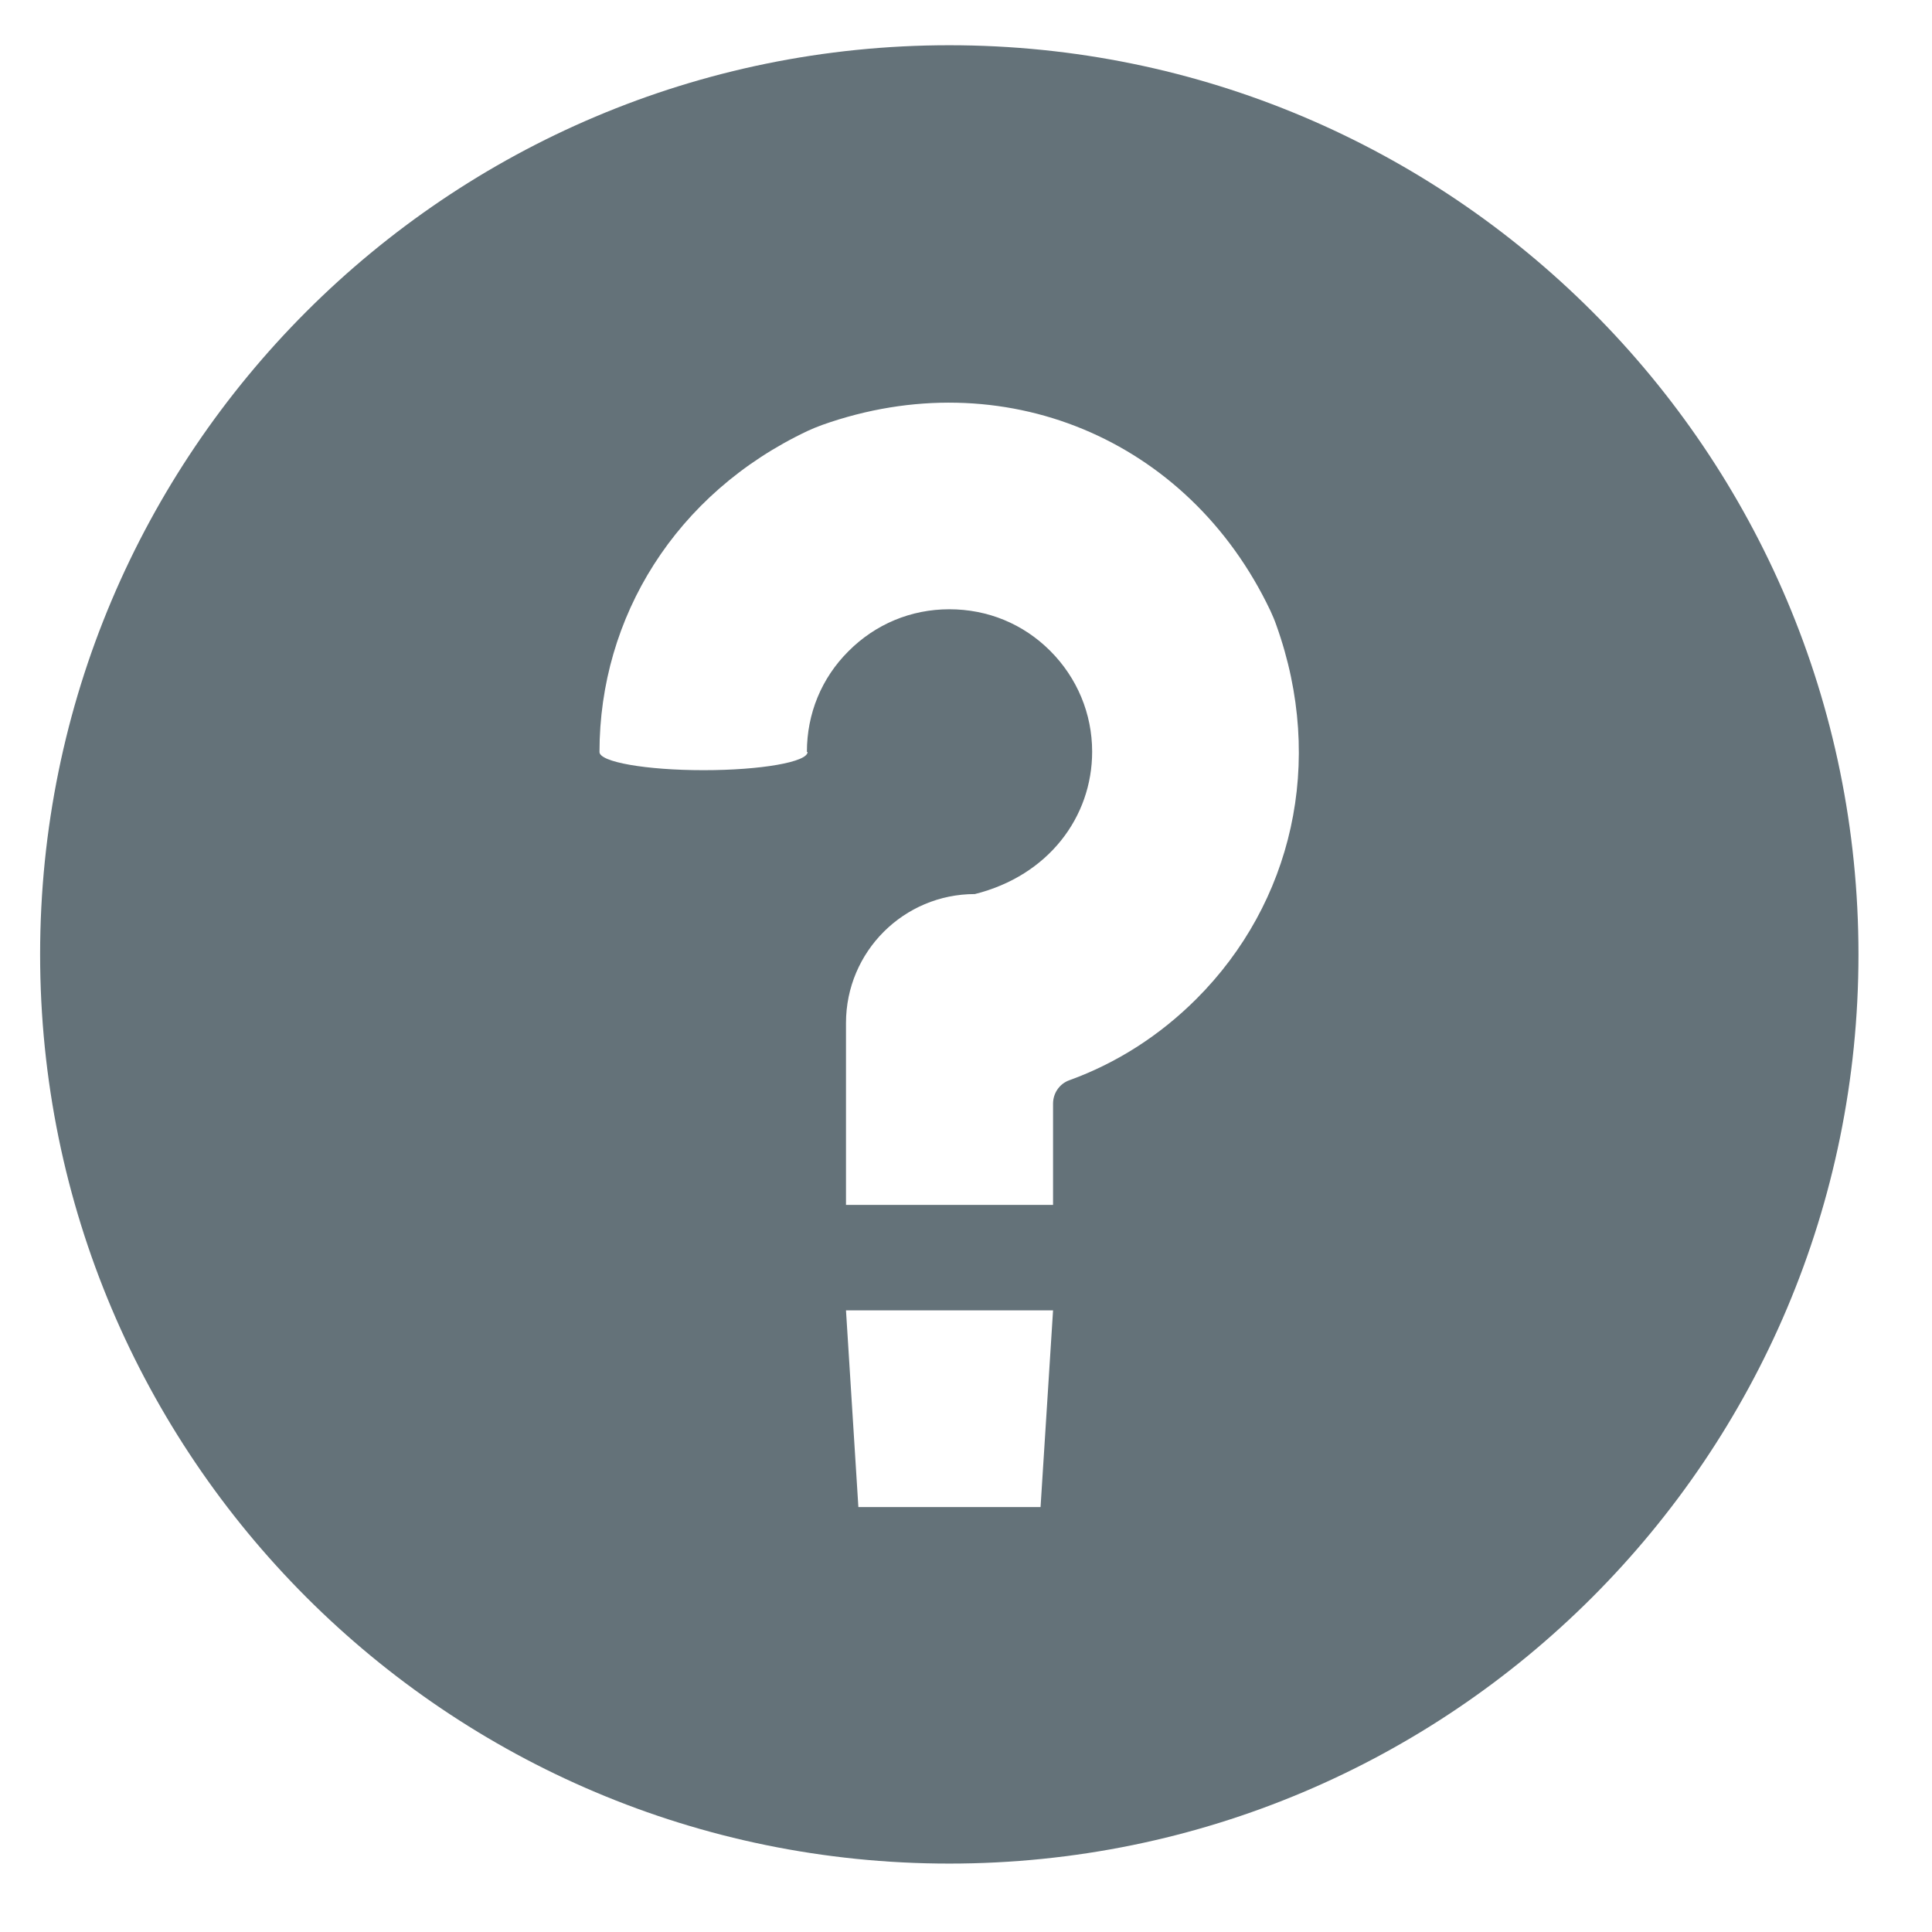 <svg width="17" height="17" viewBox="0 0 17 17" fill="none" xmlns="http://www.w3.org/2000/svg">
<path d="M8.353 0.398C3.935 0.398 0.353 3.98 0.353 8.398C0.353 12.817 3.935 16.398 8.353 16.398C12.772 16.398 16.353 12.817 16.353 8.398C16.353 3.98 12.772 0.398 8.353 0.398ZM9.156 13.261H7.553L7.444 11.53H9.266L9.156 13.261ZM10.528 8.789C10.206 9.111 9.825 9.355 9.41 9.505C9.322 9.536 9.266 9.62 9.266 9.711V10.602H7.444V9.002C7.444 8.373 7.953 7.867 8.578 7.867C9.225 7.705 9.61 7.189 9.61 6.614C9.61 6.28 9.478 5.964 9.241 5.727C9.003 5.489 8.691 5.361 8.353 5.361C8.016 5.361 7.703 5.492 7.466 5.73C7.228 5.967 7.1 6.28 7.1 6.617H7.106C7.106 6.705 6.697 6.777 6.191 6.777C5.685 6.777 5.275 6.705 5.275 6.617C5.275 5.43 5.944 4.342 7.106 3.792C7.147 3.773 7.191 3.755 7.235 3.739C8.819 3.177 10.456 3.855 11.178 5.373C11.197 5.414 11.216 5.458 11.231 5.502C11.663 6.708 11.369 7.948 10.528 8.789Z" fill="#647279"/>
</svg>
